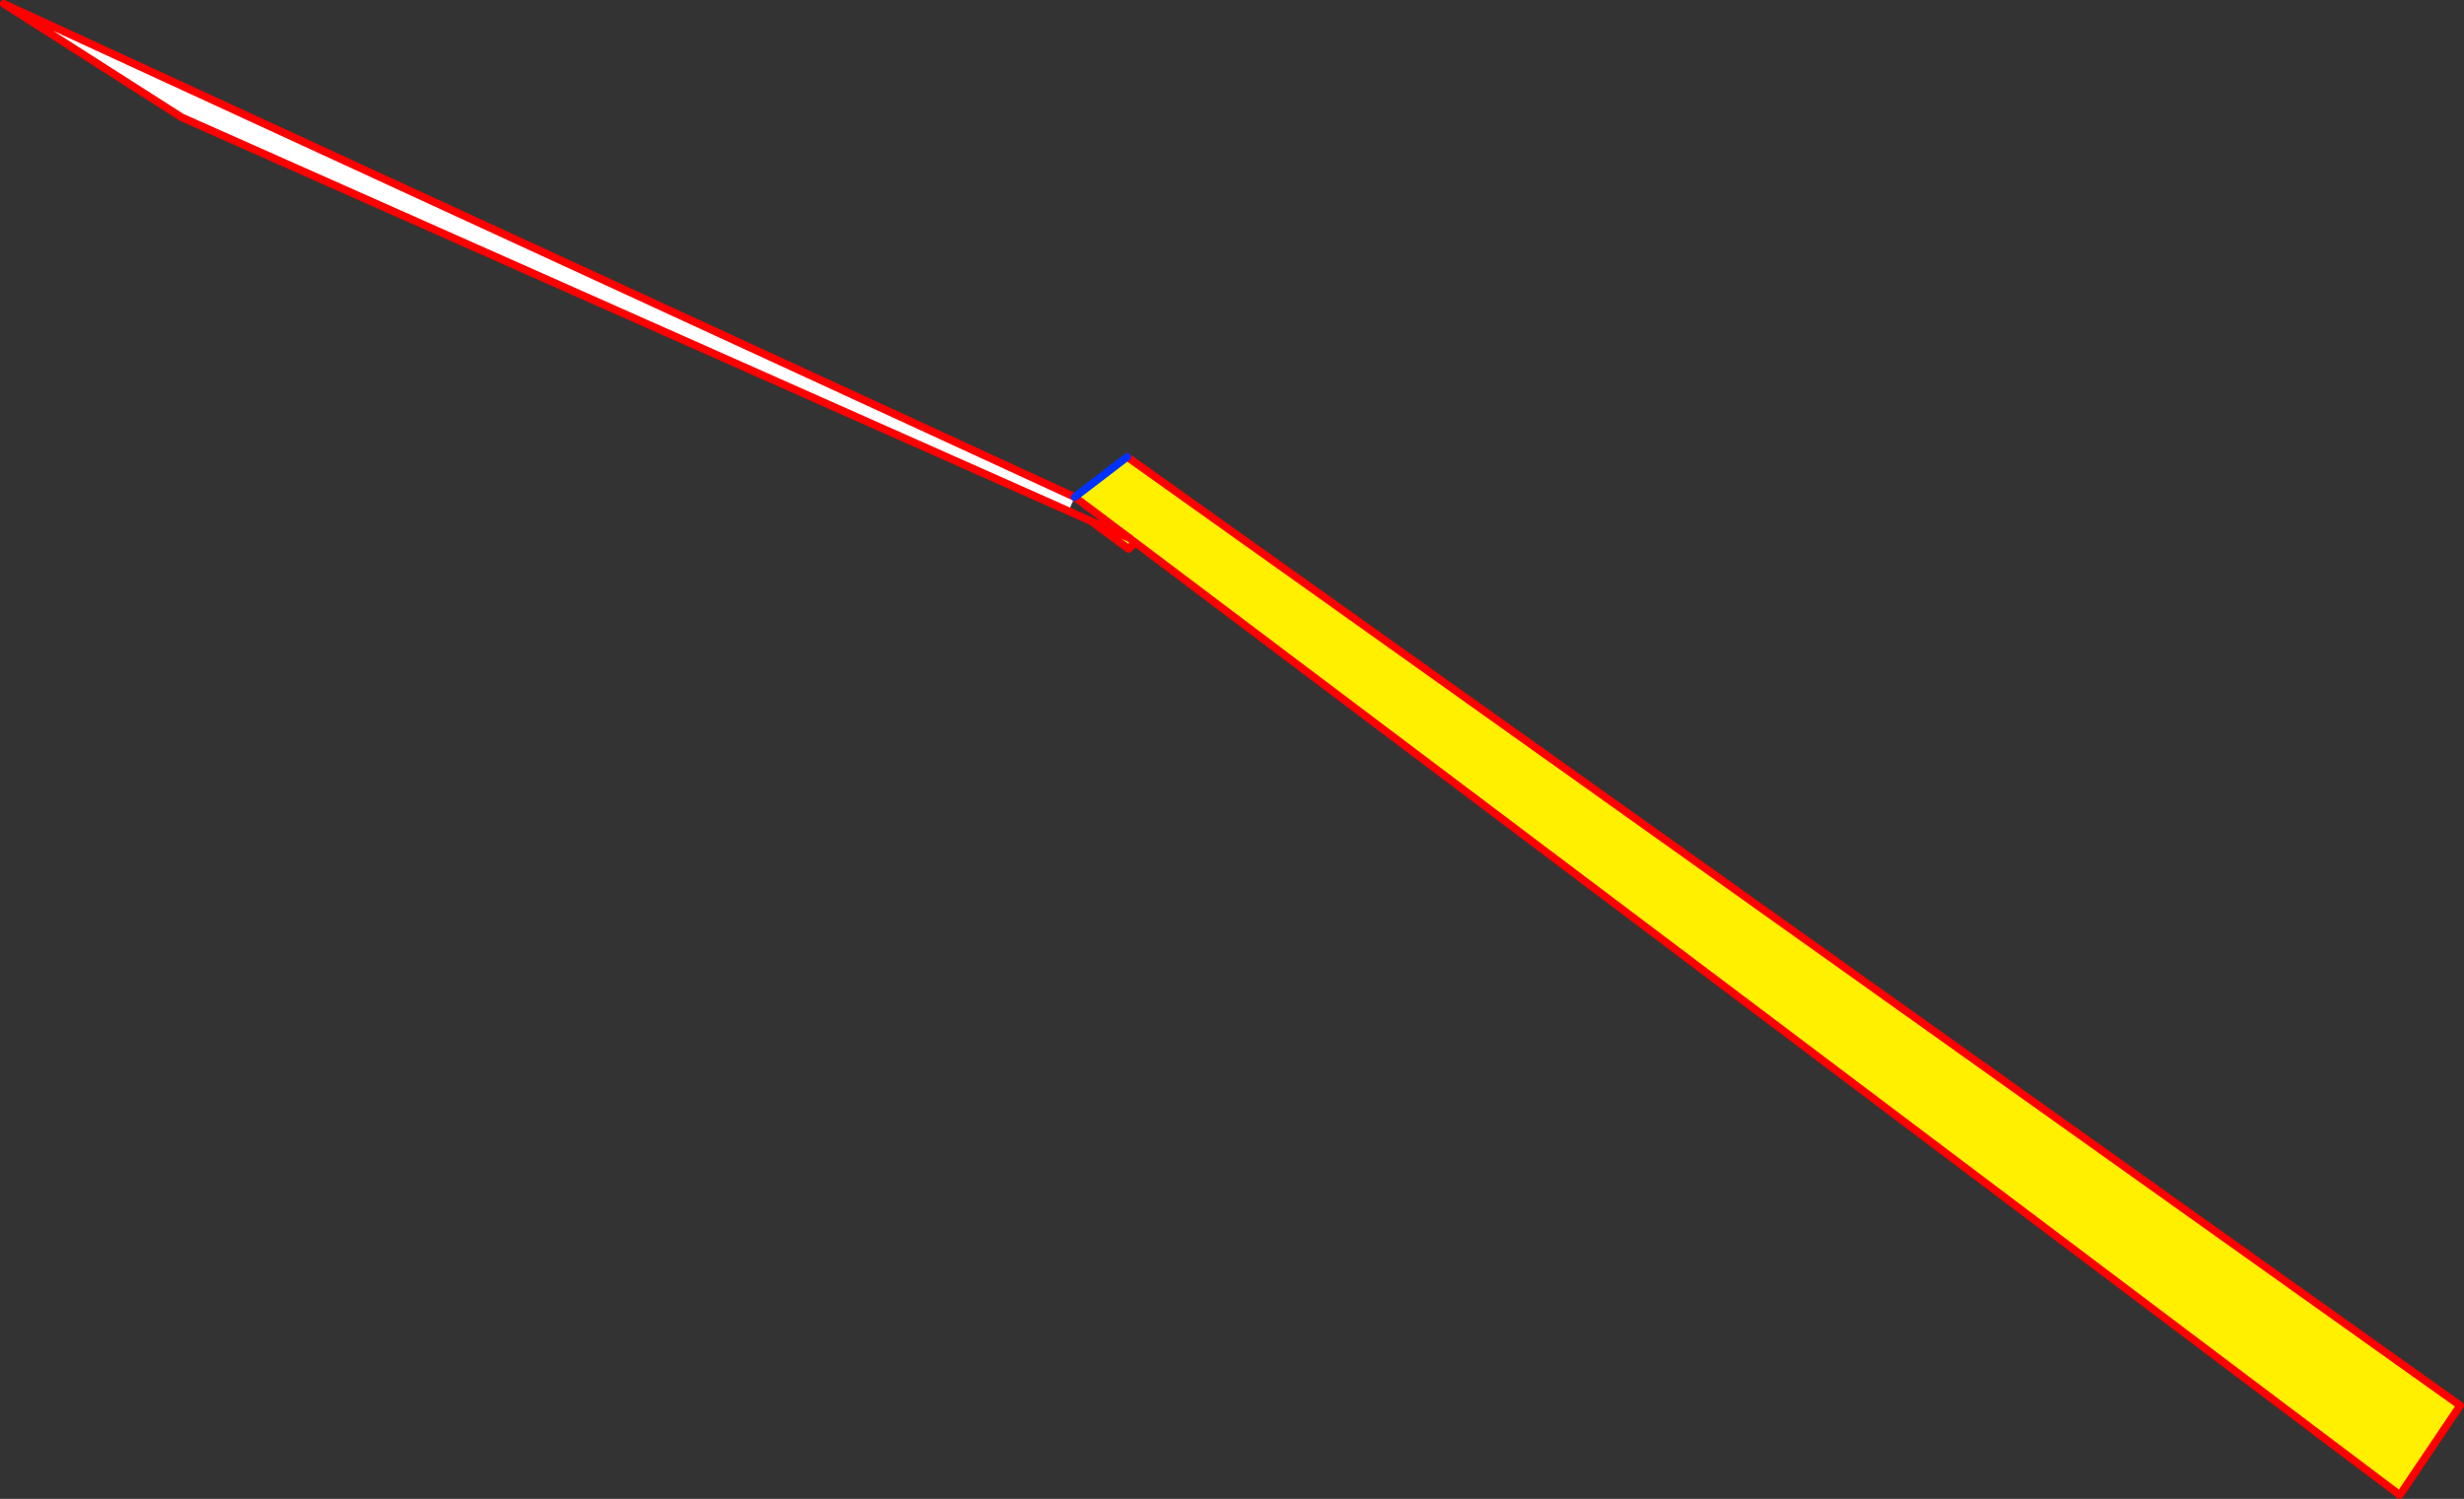 <?xml version="1.0" encoding="UTF-8" standalone="no"?>
<svg xmlns:xlink="http://www.w3.org/1999/xlink" height="390.05px" width="641.15px" xmlns="http://www.w3.org/2000/svg">
  <rect width="100%" height="100%" fill="#333333" stroke="none"/>
  <g transform="matrix(1.0, 0.0, 0.0, 1.0, 300.55, -11.35)">
    <path d="M-7.25 130.25 L339.6 377.1 323.9 400.4 -5.2 152.5 -6.85 154.2 -16.7 146.95 -6.7 151.35 -20.9 140.7 -7.25 130.25 M-6.7 151.35 L-5.2 152.5 -6.7 151.35" fill="#fff000" fill-rule="evenodd" stroke="none"/>
    <path d="M-22.5 144.35 L-253.25 41.9 -299.55 12.35 -20.9 140.7 -22.5 144.35" fill="#ffffff" fill-rule="evenodd" stroke="none"/>
    <path d="M-7.25 130.25 L339.6 377.1 323.9 400.4 -5.2 152.5 -6.85 154.2 -16.7 146.95 -22.5 144.35 -253.25 41.9 -299.55 12.35 -20.9 140.7 -6.7 151.35 -16.7 146.95 M-5.2 152.5 L-6.7 151.35" fill="none" stroke="#ff0000" stroke-linecap="round" stroke-linejoin="round" stroke-width="2.0"/>
    <path d="M-20.9 140.7 L-7.25 130.25 Z" fill="none" stroke="#0032ff" stroke-linecap="round" stroke-linejoin="round" stroke-width="2.0"/>
  </g>
</svg>
